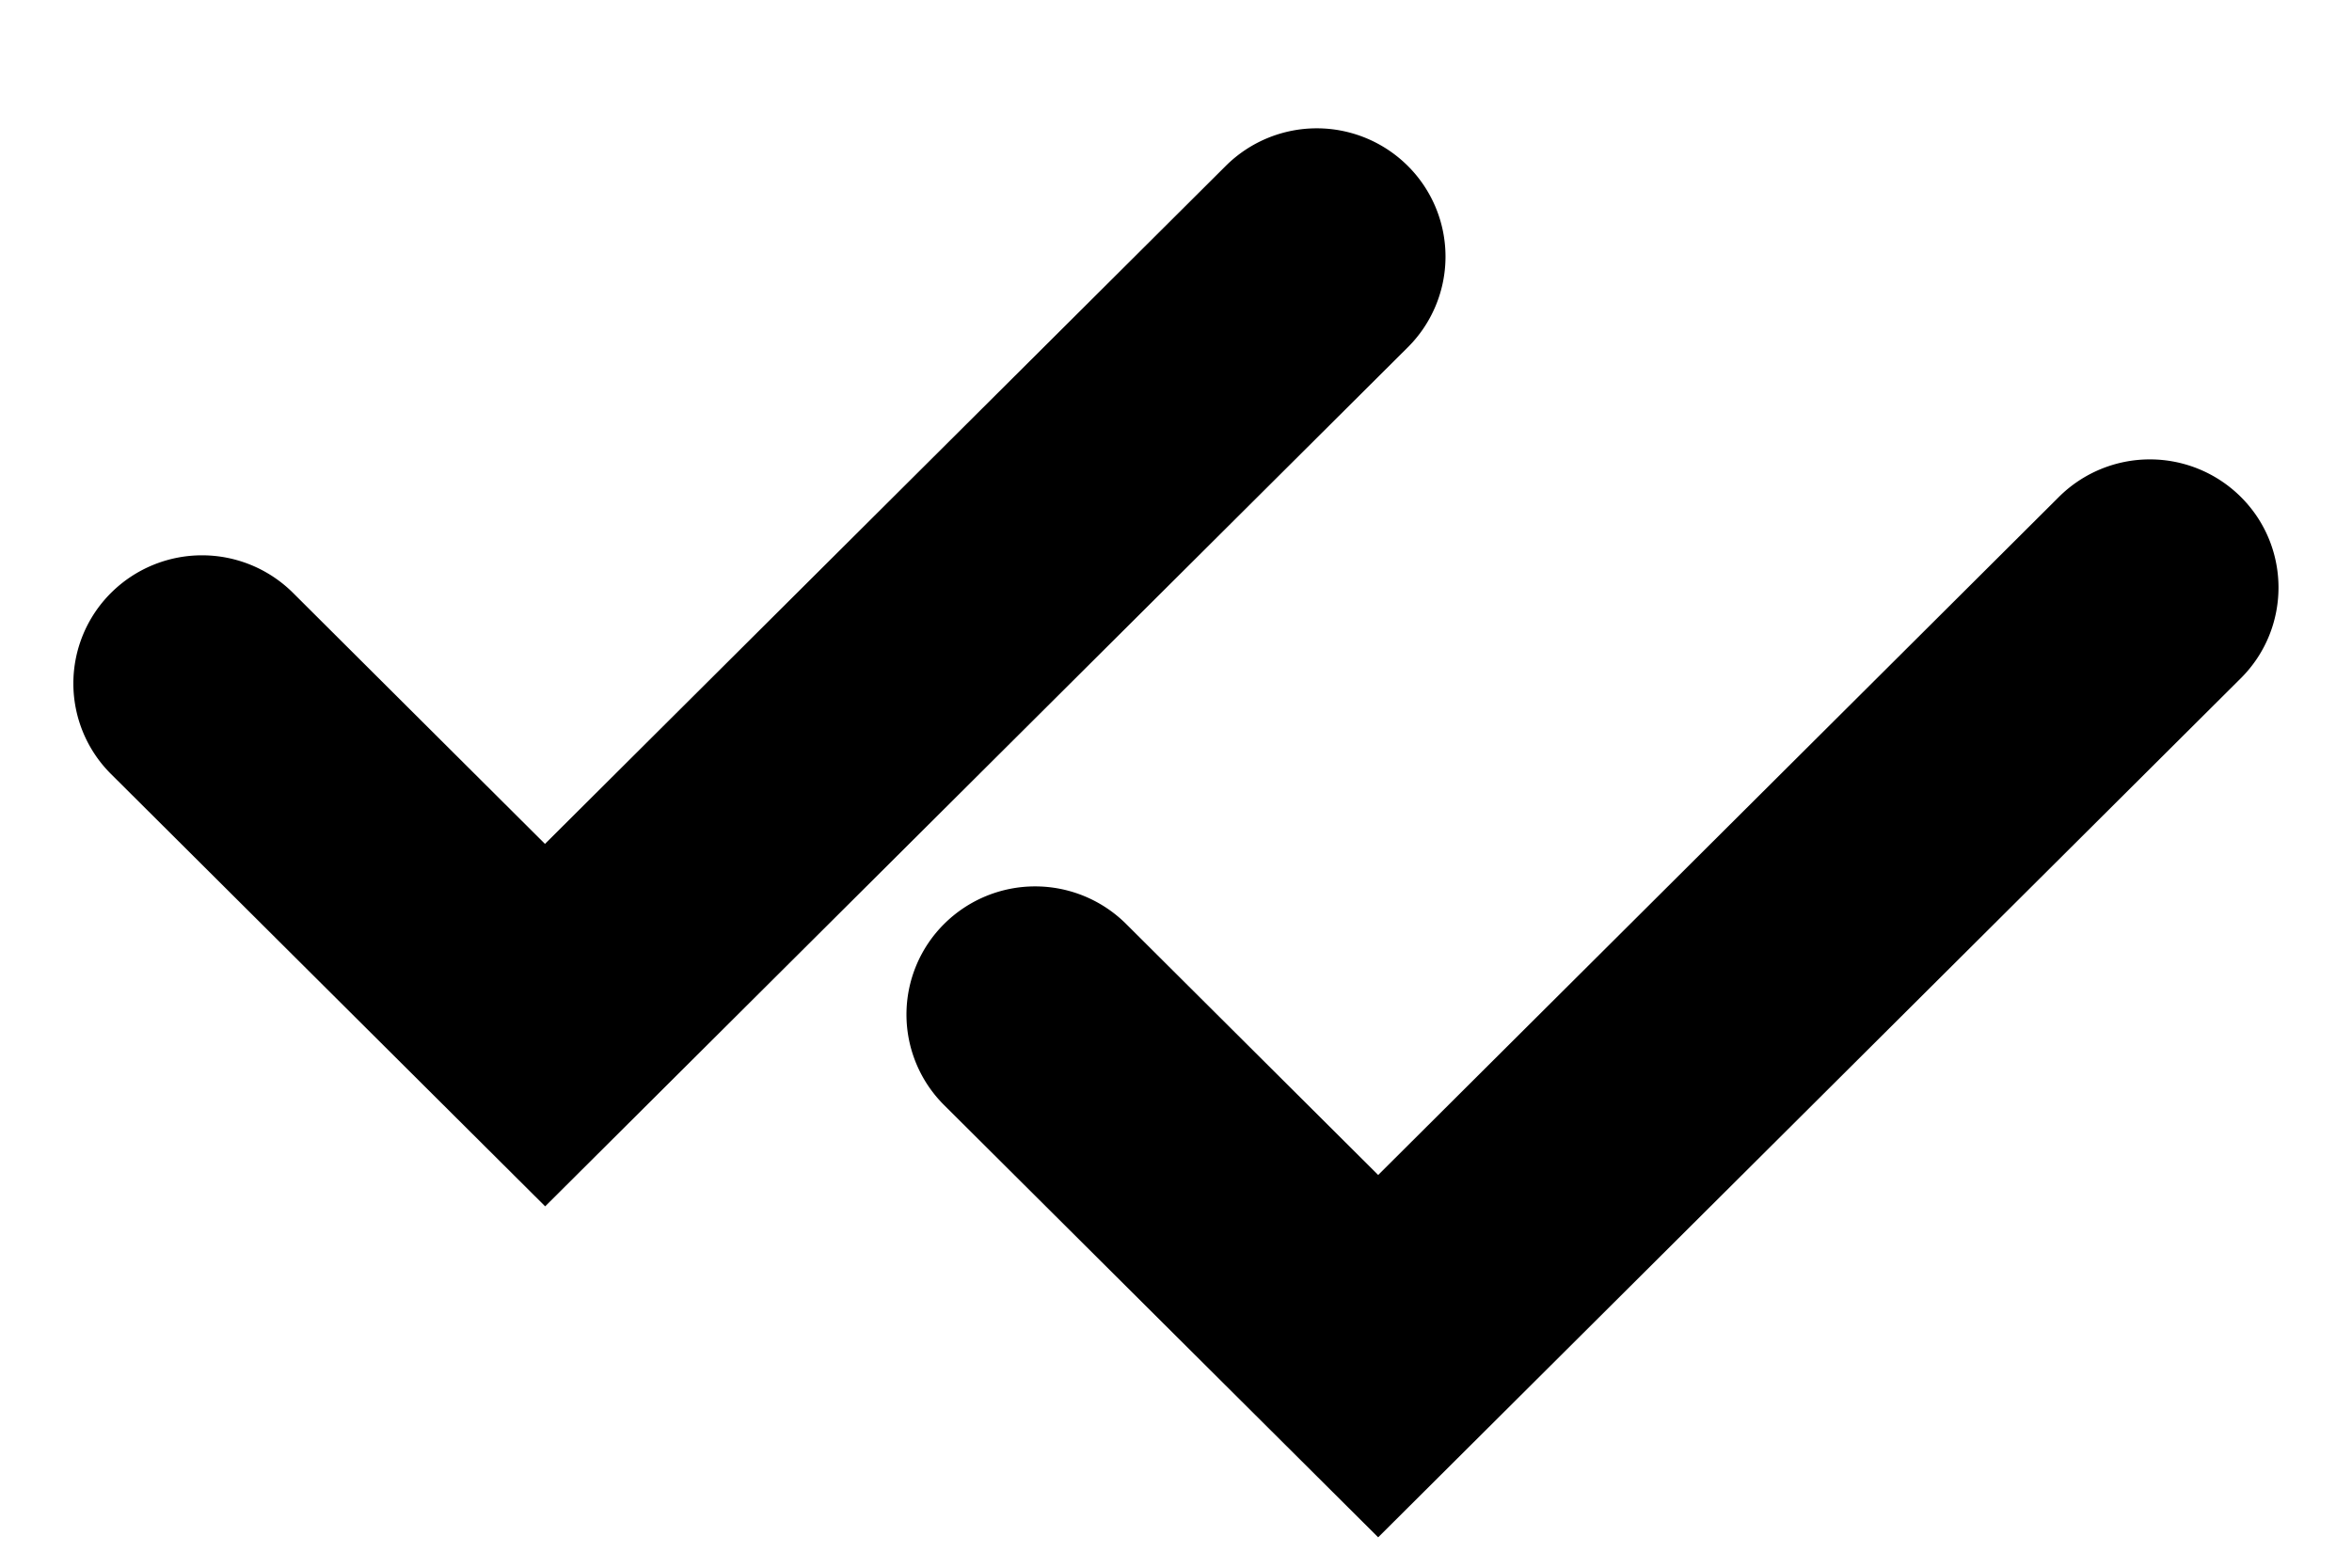 <svg width="24" height="16" viewBox="0 0 24 16" fill="none" xmlns="http://www.w3.org/2000/svg"><path fill-rule="evenodd" clip-rule="evenodd" d="M14.366 1.694a1.306 1.306 0 010 1.85l-8.803 8.768L1.133 7.9a1.304 1.304 0 010-1.849 1.316 1.316 0 011.857 0l2.571 2.562 6.947-6.92a1.316 1.316 0 011.857 0zm8.5 3.378c.512.51.512 1.339 0 1.85l-8.803 8.768-4.429-4.411a1.304 1.304 0 010-1.849 1.316 1.316 0 011.857 0l2.572 2.562 6.946-6.92a1.316 1.316 0 011.857 0z" fill="#000"/></svg>